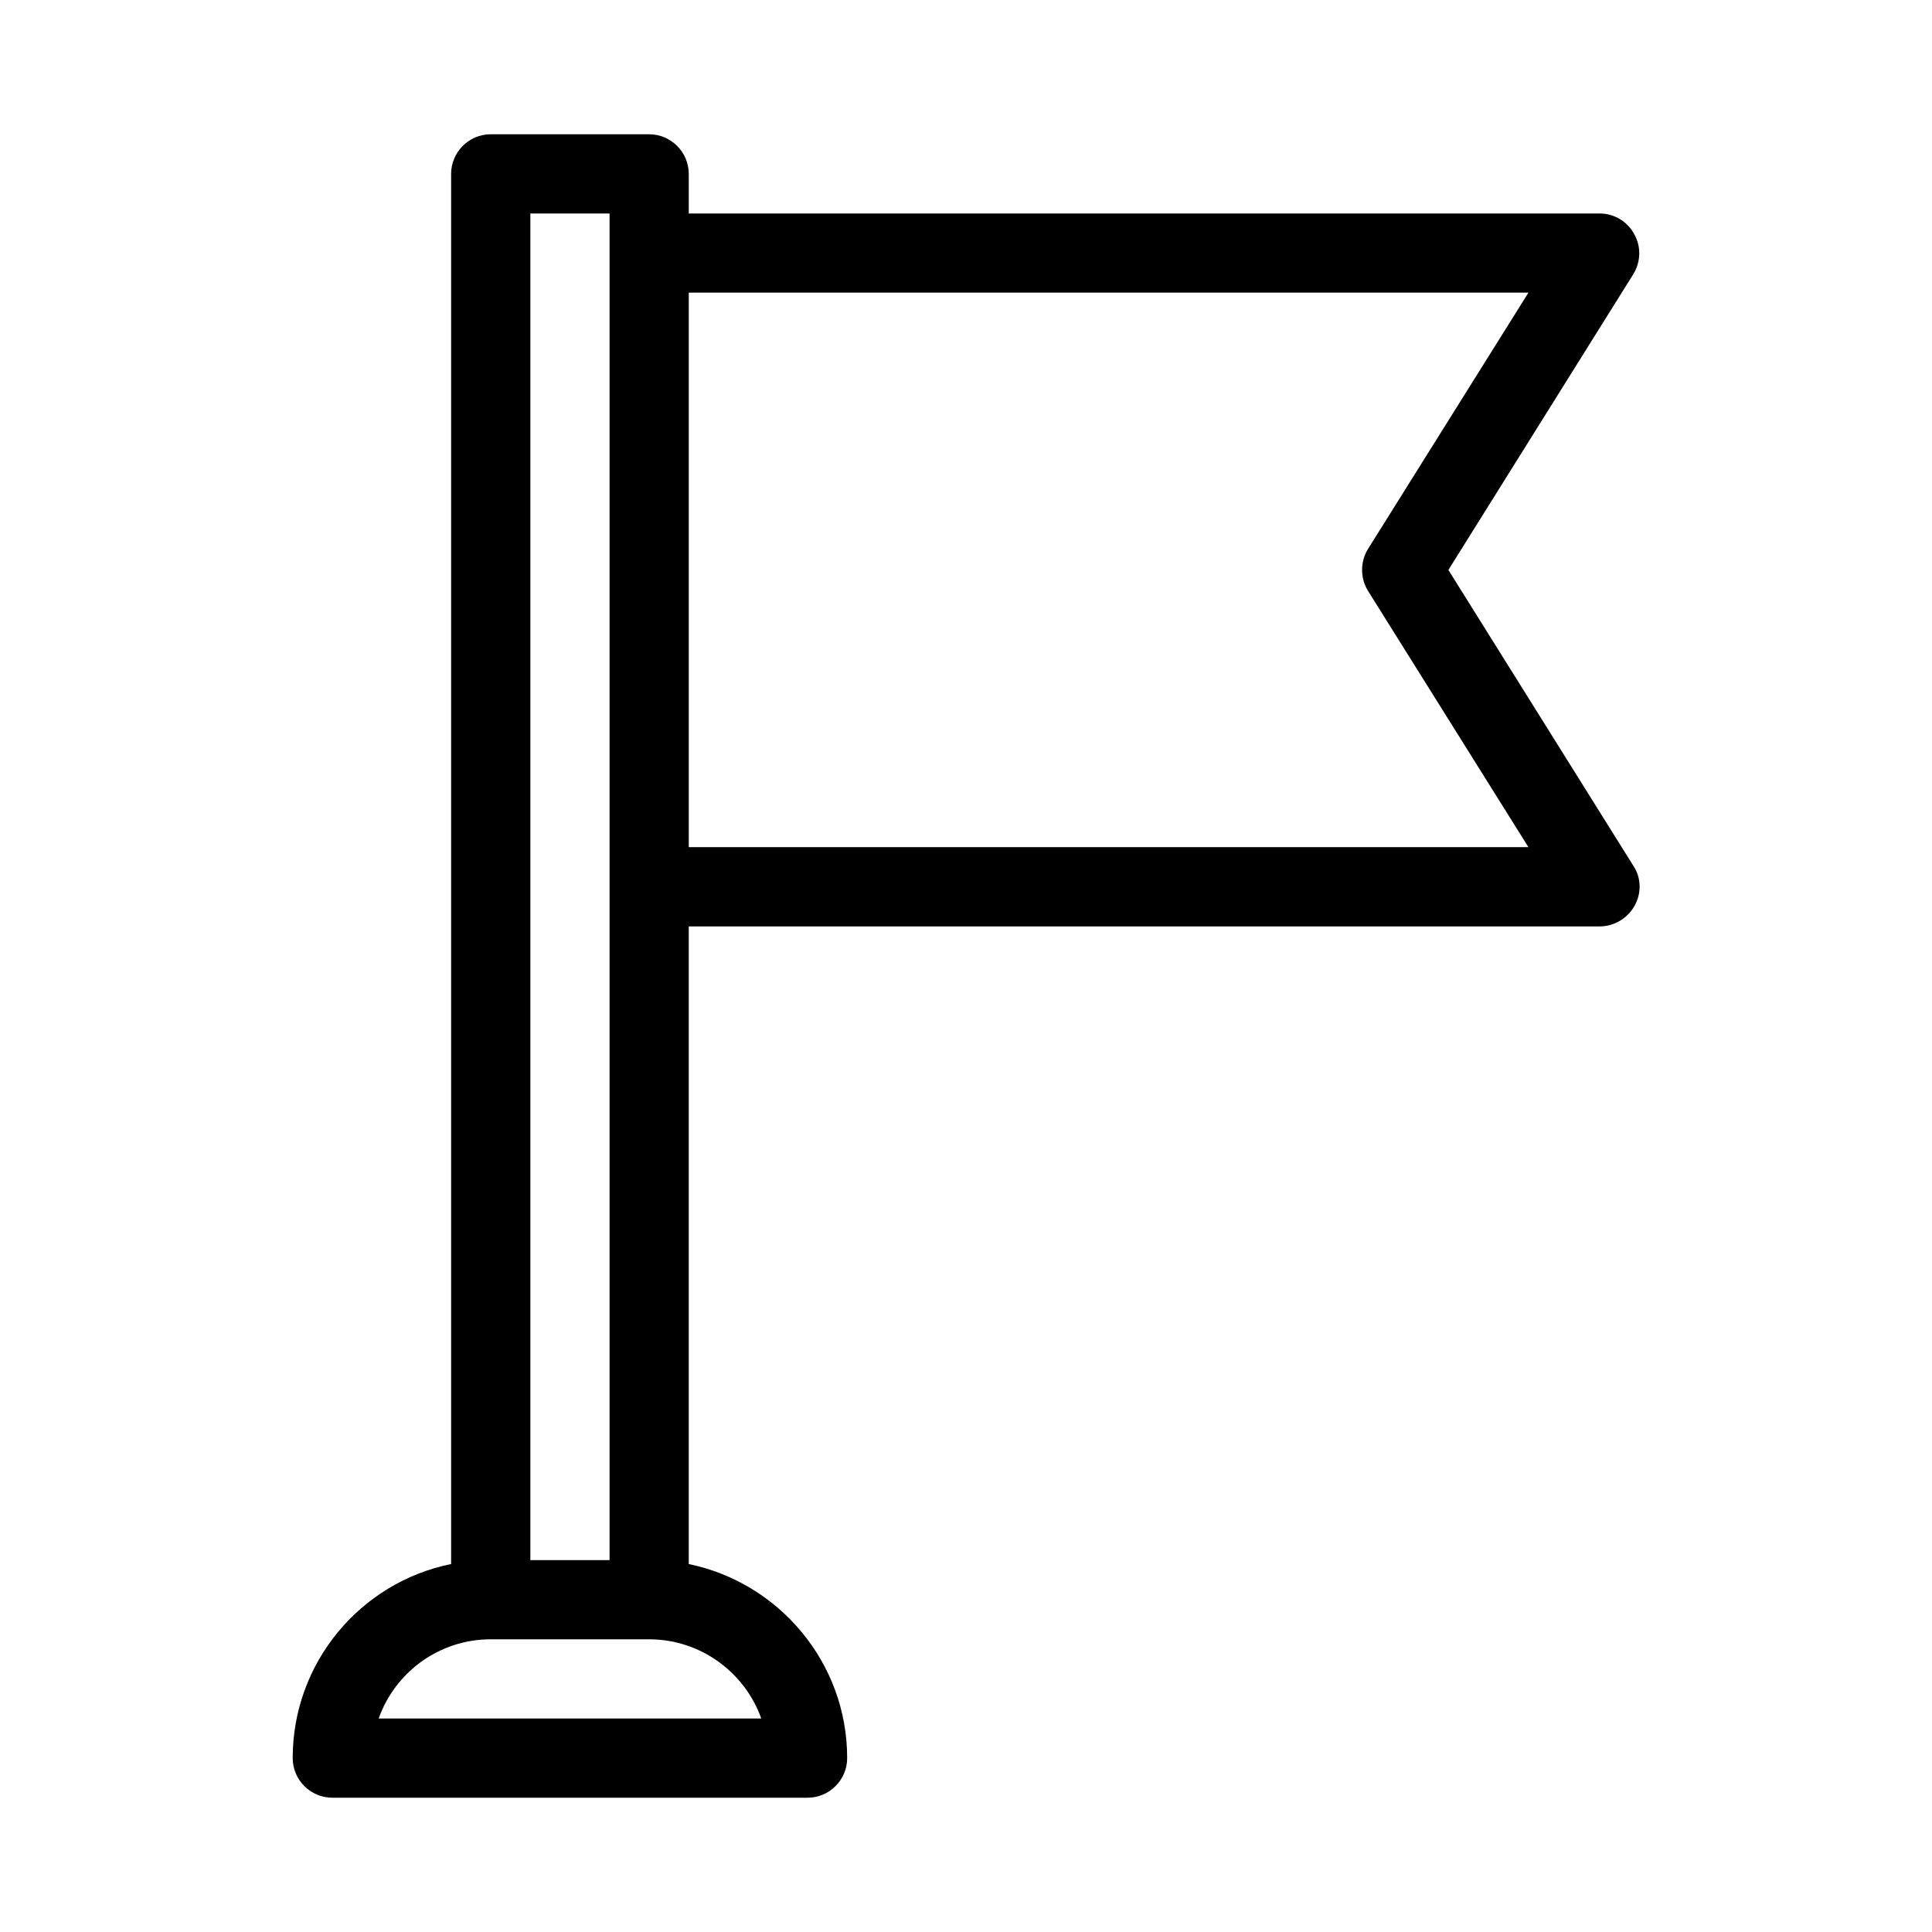 <?xml version="1.0" encoding="UTF-8"?>
<!-- Uploaded to: SVG Repo, www.svgrepo.com, Generator: SVG Repo Mixer Tools -->
<svg fill="#000000" width="800px" height="800px" version="1.1" viewBox="144 144 512 512" xmlns="http://www.w3.org/2000/svg">
 <path d="m577.07 206.03c-1.785-3.359-5.352-5.457-9.133-5.457h-241.41v-10.496c0-5.773-4.723-10.496-10.496-10.496h-41.984c-5.773 0-10.496 4.723-10.496 10.496v368.41c-23.93 4.828-41.984 26.031-41.984 51.43 0 5.773 4.723 10.496 10.496 10.496h125.95c5.773 0 10.496-4.723 10.496-10.496 0-25.297-18.055-46.496-41.984-51.43v-168.98h241.41c3.777 0 7.348-2.098 9.238-5.457s1.785-7.453-0.316-10.602l-49.02-78.406 49.016-78.406c1.996-3.254 2.102-7.348 0.211-10.602zm-292.52-5.457h20.992v356.87h-20.992zm61.191 398.85h-101.39c4.305-12.176 15.953-20.992 29.703-20.992h41.984c13.645 0 25.398 8.816 29.703 20.992zm160.8-309.95c-2.098 3.359-2.098 7.766 0 11.125l42.508 67.91h-222.52v-146.95h222.52z"/>
</svg>